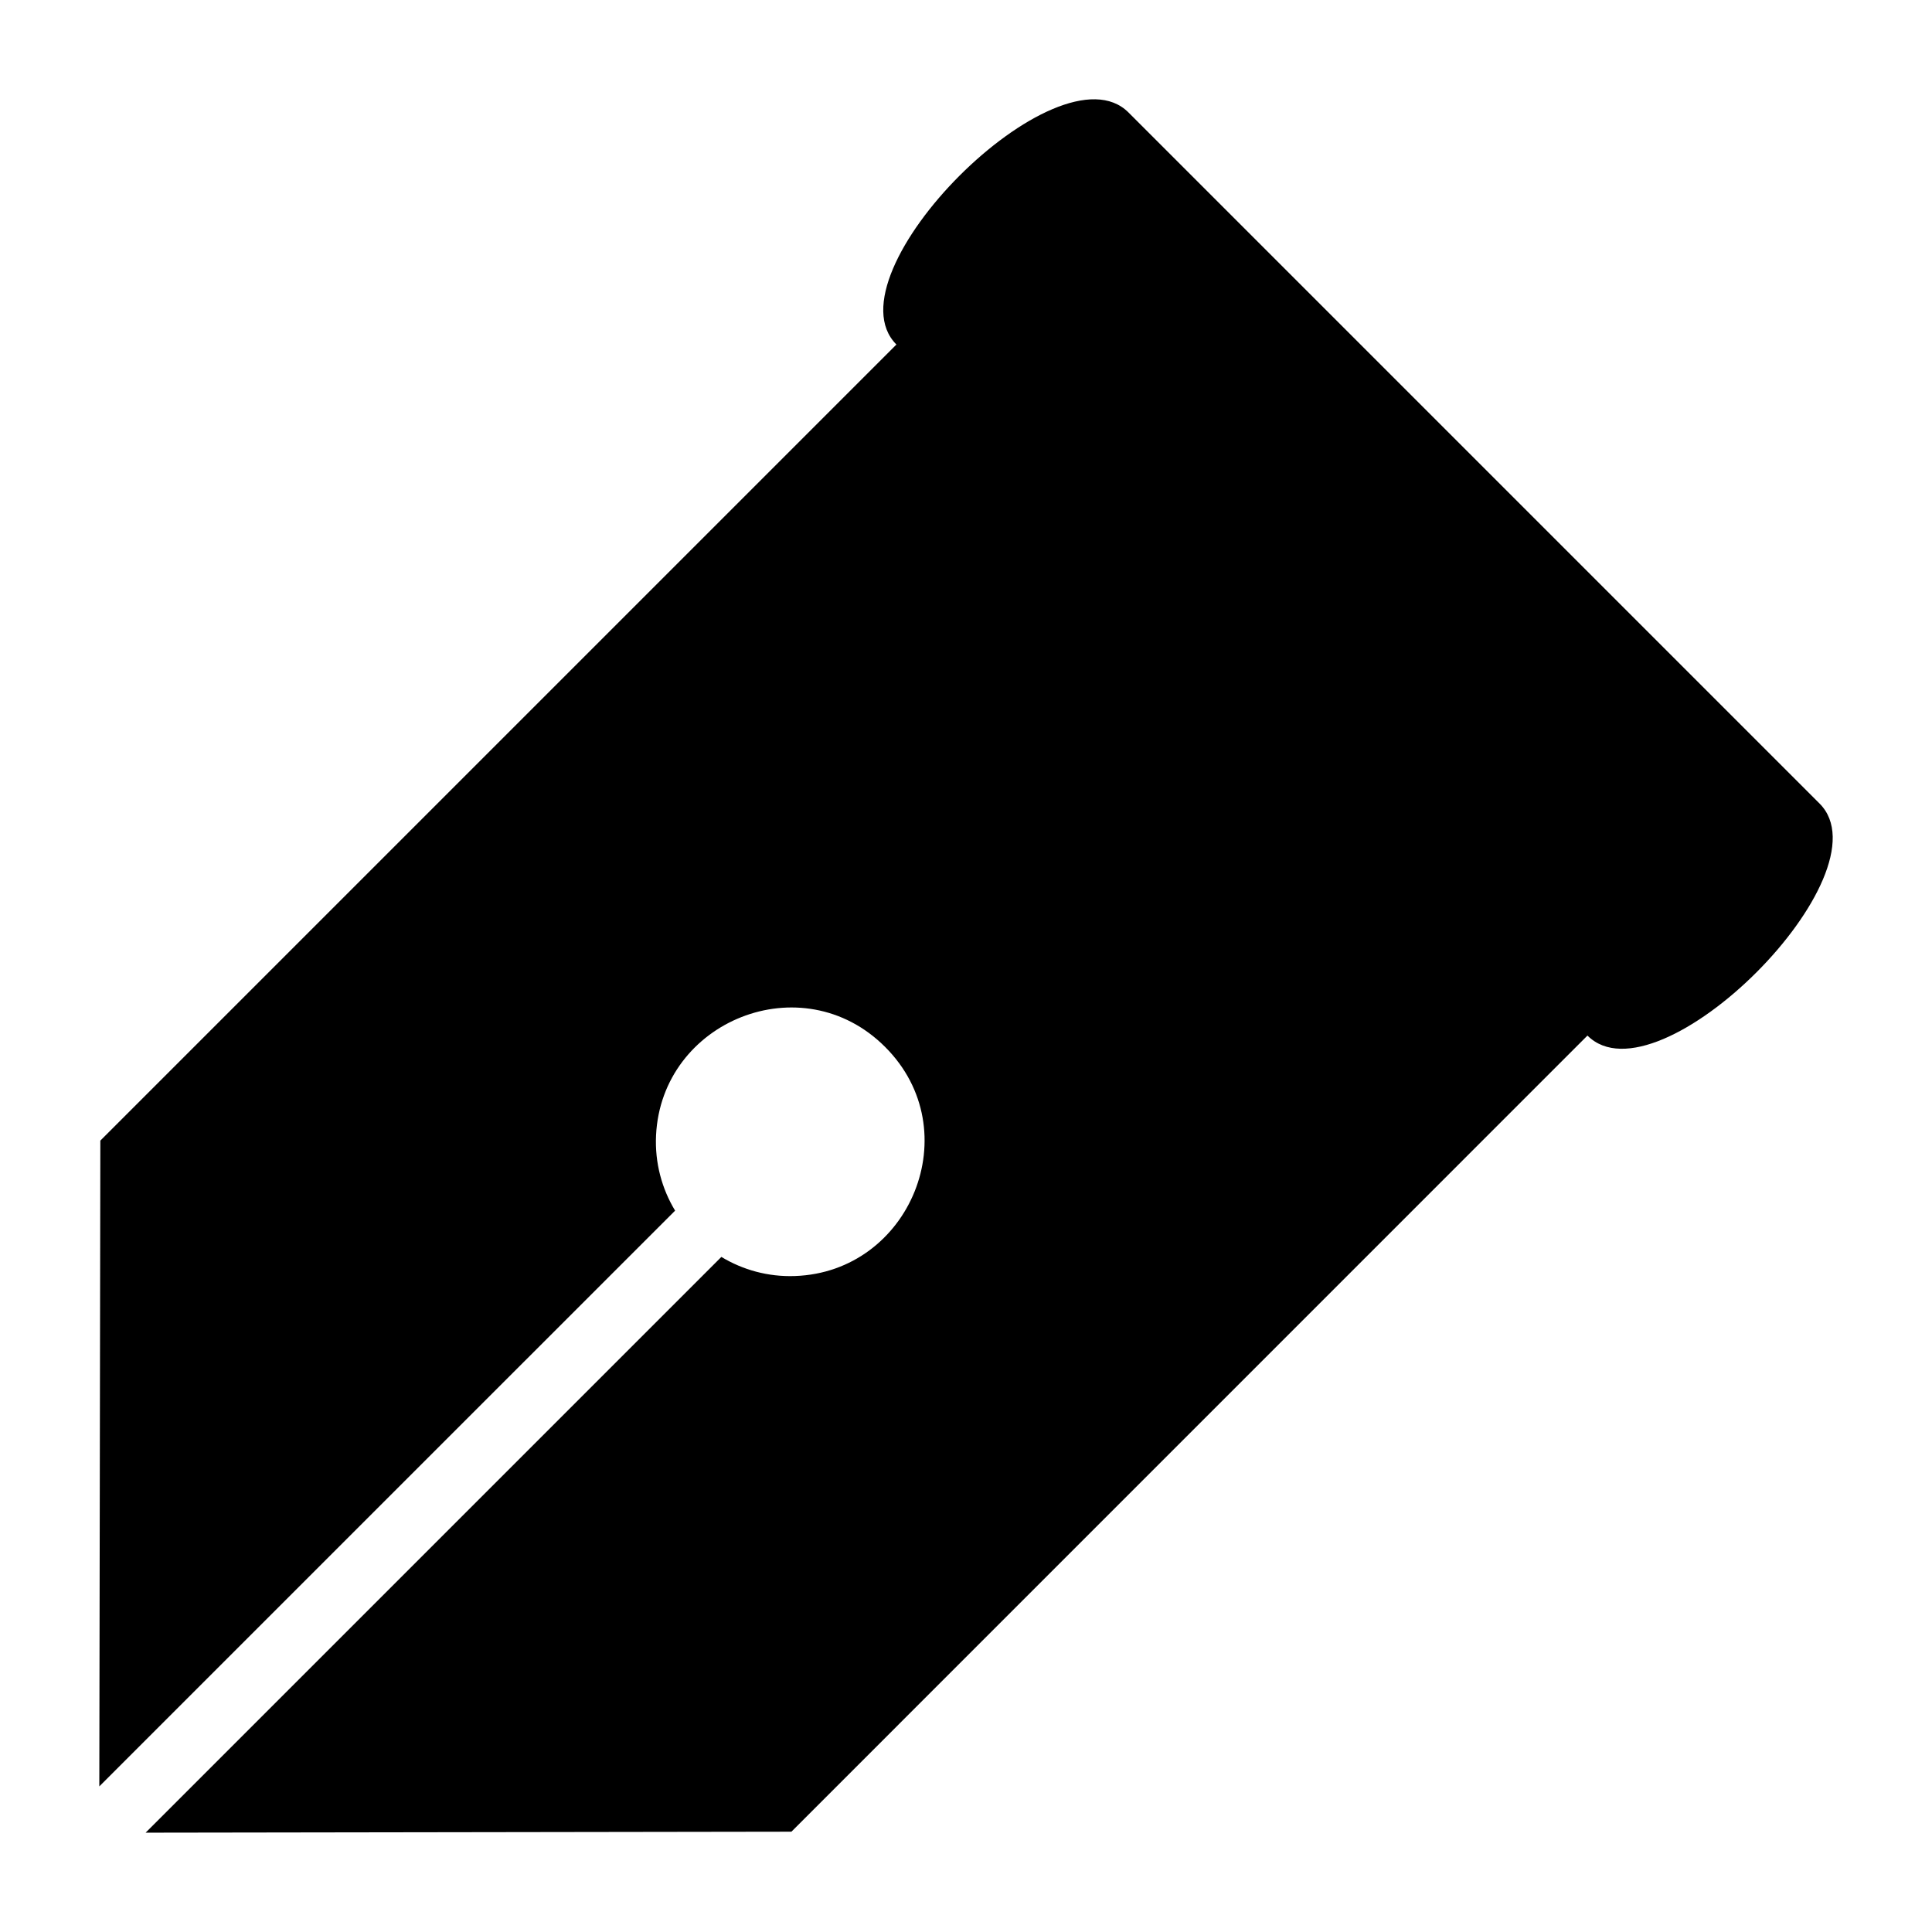 <?xml version="1.0" encoding="UTF-8"?>
<!-- Uploaded to: ICON Repo, www.svgrepo.com, Generator: ICON Repo Mixer Tools -->
<svg fill="#000000" width="800px" height="800px" version="1.1" viewBox="144 144 512 512" xmlns="http://www.w3.org/2000/svg">
 <path d="m564.68 418.45-210.95 210.97-171.14 0.258 152.58-152.58c5.684 3.43 12.379 5.32 19.496 5.062 30.547-1.043 46.098-38.527 23.895-60.715-22.023-22.023-59.266-6.879-60.699 23.441-0.348 7.285 1.543 14.148 5.047 19.949l-152.59 152.58 0.273-171.14 210.97-210.97c-18.68-18.68 42.82-80.184 61.5-61.5l183.14 183.14c18.68 18.68-42.82 80.184-61.5 61.5z" fill-rule="evenodd"/>
</svg>